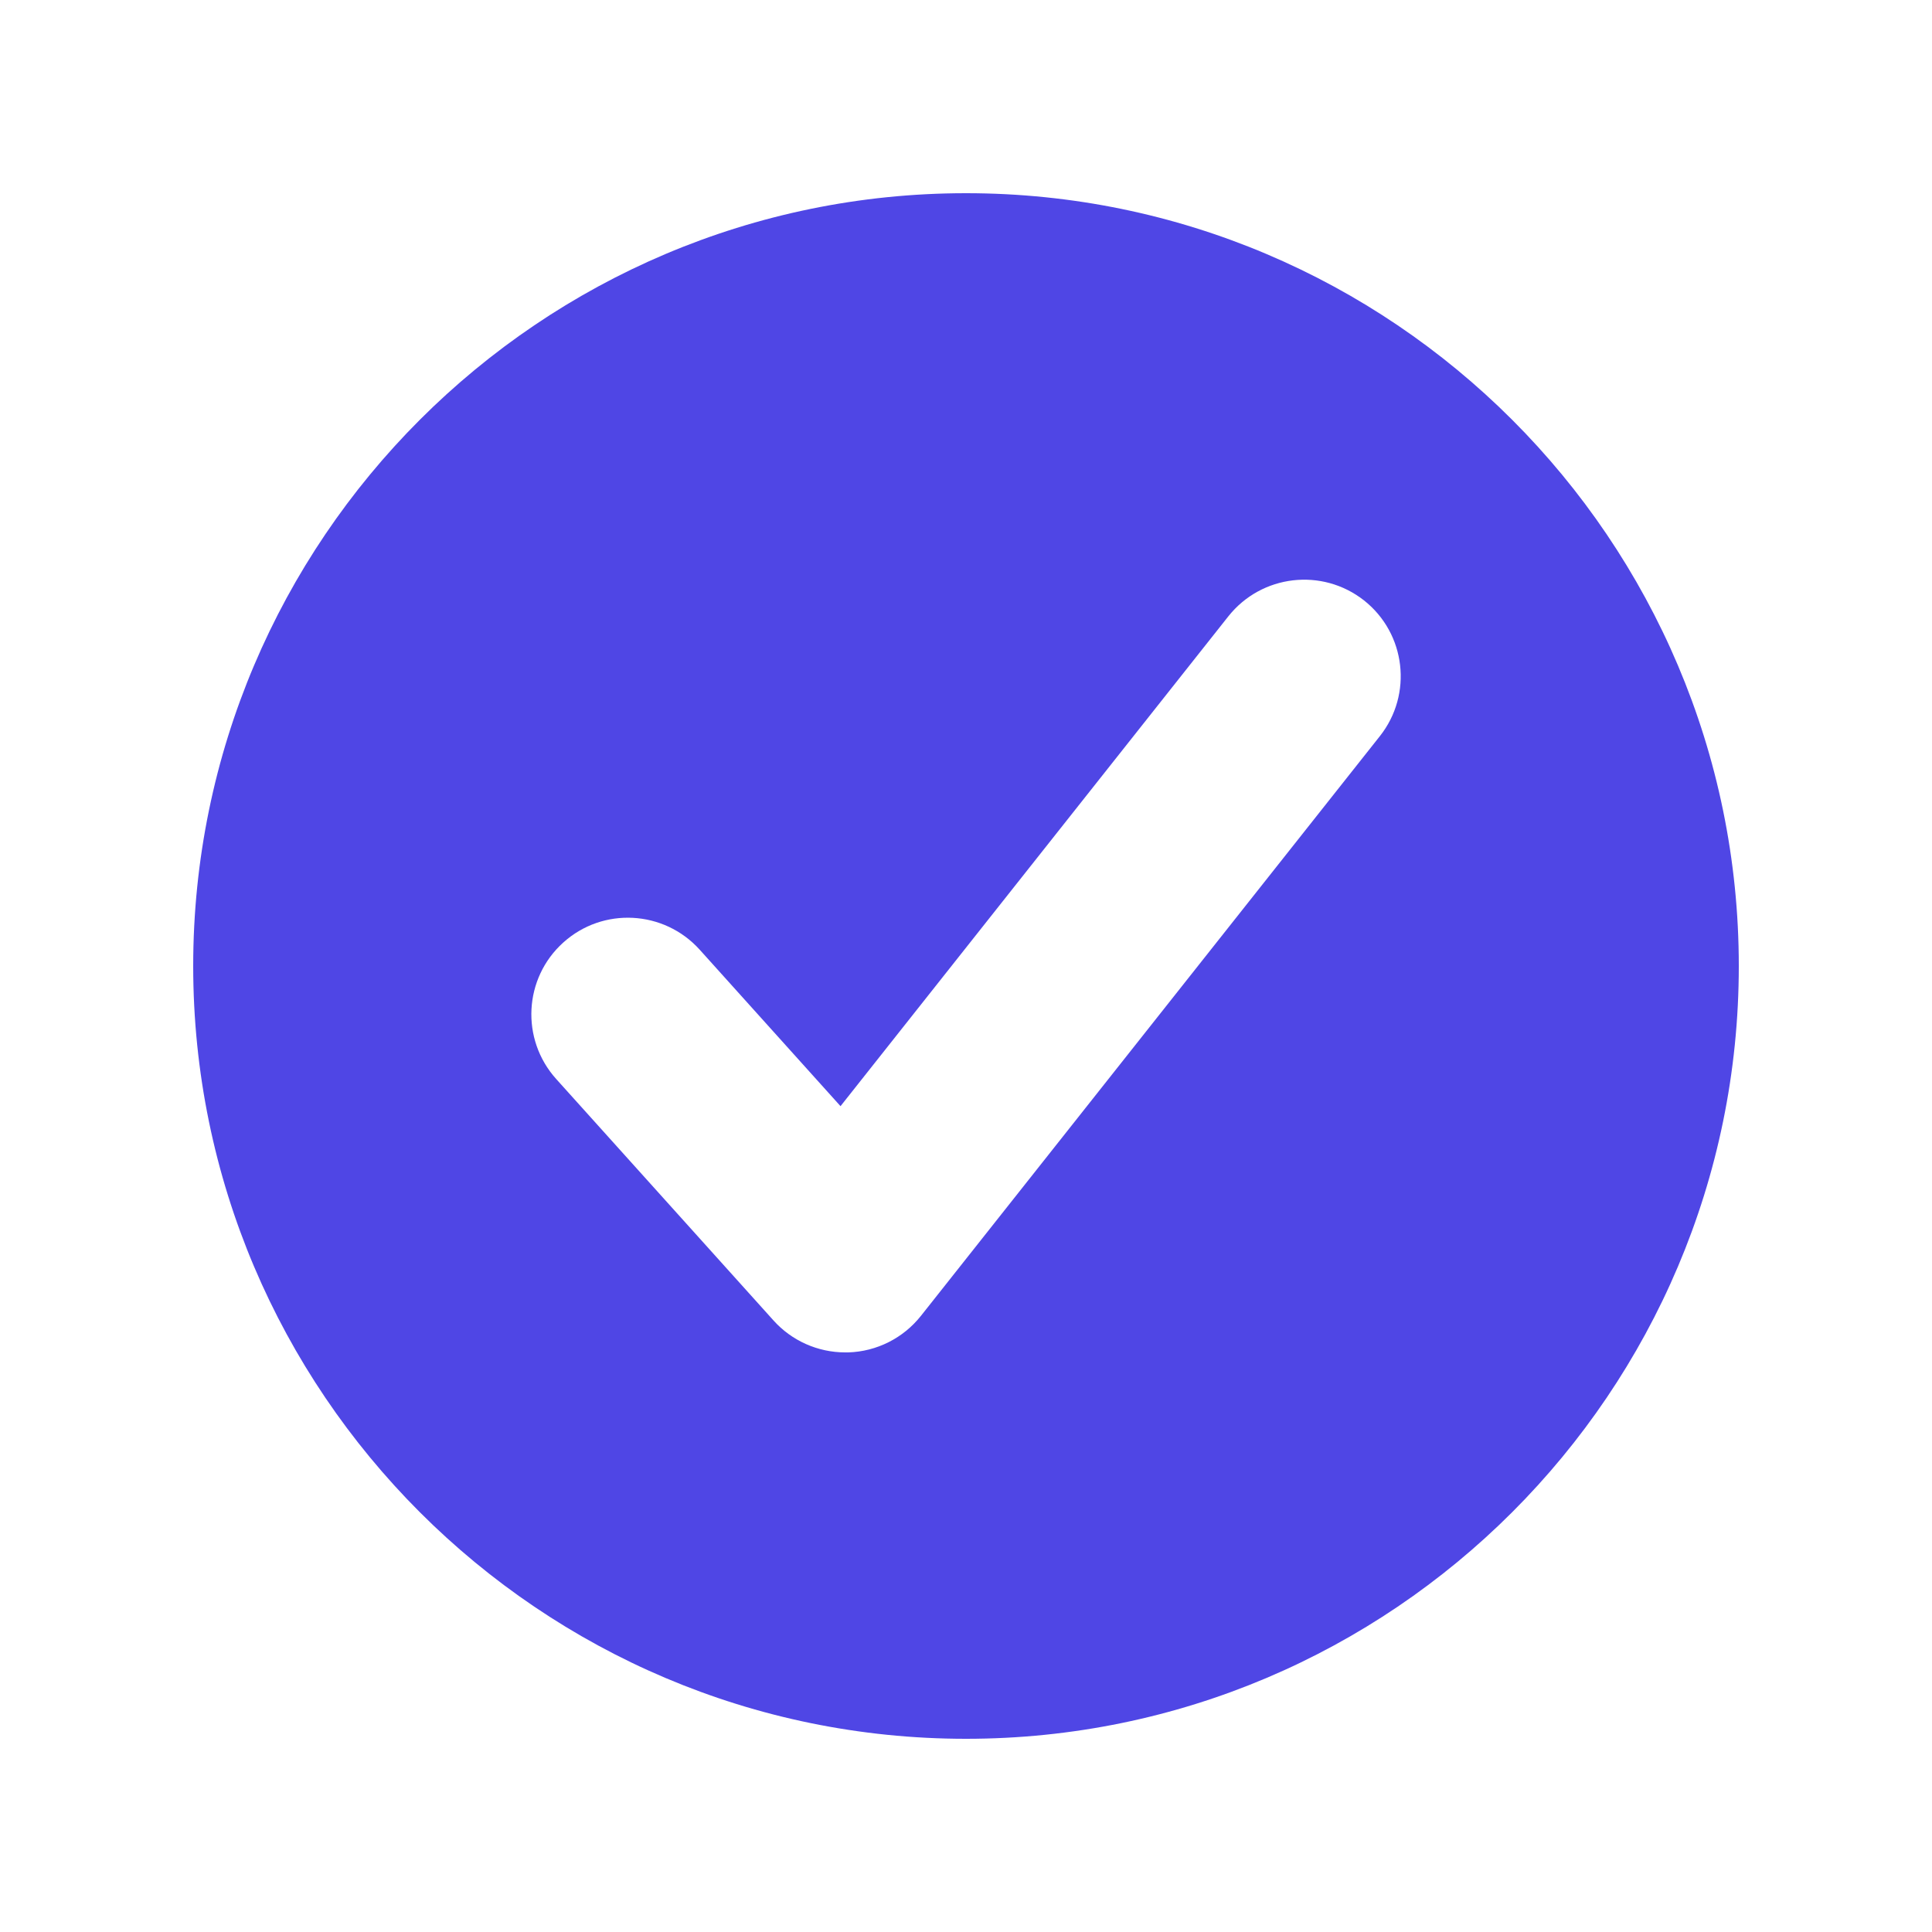 <svg width="20" height="20" viewBox="0 0 20 20" fill="none" xmlns="http://www.w3.org/2000/svg">
<path d="M10 2C5.589 2 2 5.589 2 10C2 14.411 5.589 18 10 18C14.411 18 18 14.411 18 10C18 5.589 14.411 2 10 2ZM14.284 7.621L9.534 13.621C9.351 13.852 9.076 13.991 8.781 14C8.771 14 8.76 14 8.75 14C8.467 14 8.196 13.88 8.007 13.669L5.757 11.169C5.388 10.758 5.421 10.126 5.831 9.757C6.241 9.387 6.873 9.421 7.243 9.831L8.701 11.451L12.716 6.38C13.059 5.948 13.687 5.874 14.121 6.216C14.554 6.559 14.627 7.188 14.284 7.621Z" fill="#4F46E5"/>
</svg>
